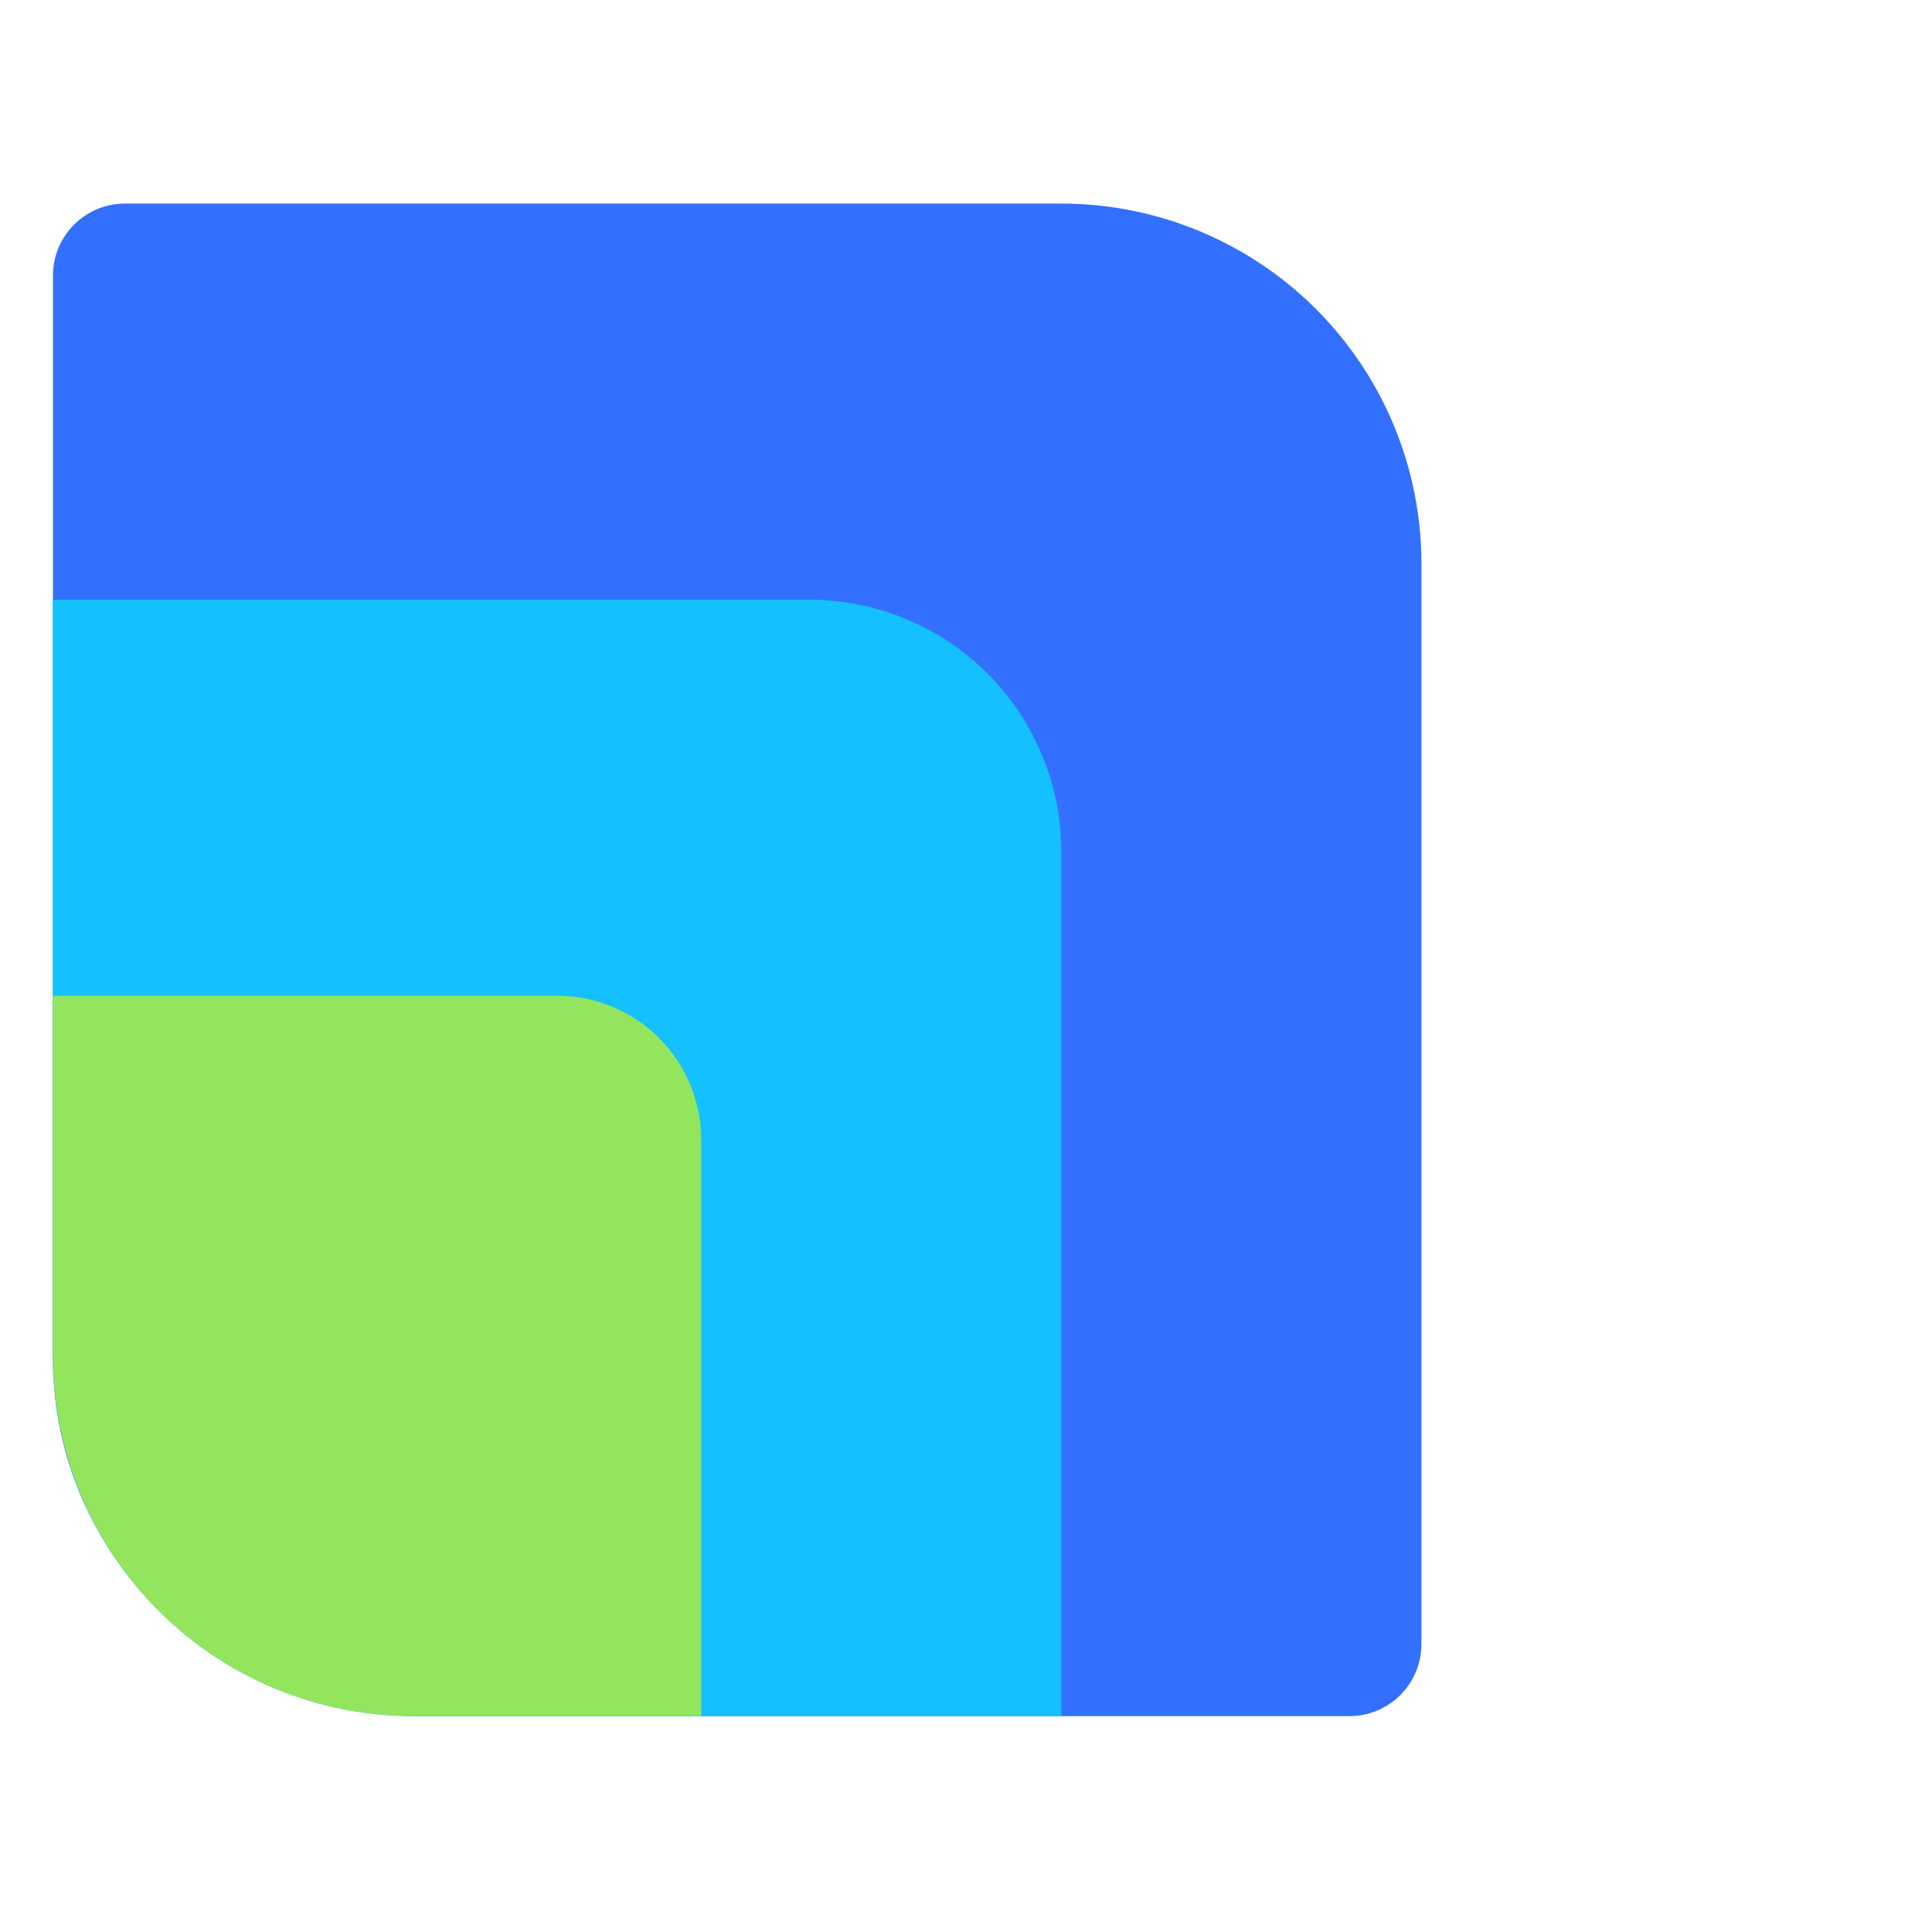 <svg width="38" height="38" viewBox="0 0 38 38" fill="none" xmlns="http://www.w3.org/2000/svg">
<g clip-path="url(#clip0_480_11666)">
<g clip-path="url(#clip1_480_11666)">
<path d="M1.042 5.42C1.042 4.638 1.676 4.004 2.458 4.004H20.875C22.753 4.004 24.555 4.75 25.883 6.078C27.212 7.407 27.958 9.208 27.958 11.087V32.337C27.958 33.12 27.324 33.754 26.542 33.754H8.316C6.401 33.76 4.558 33.025 3.172 31.704C2.502 31.065 1.967 30.297 1.601 29.447C1.235 28.596 1.045 27.68 1.042 26.754V5.42Z" fill="#3370FF"/>
<path d="M1.042 11.795H15.917C17.232 11.795 18.493 12.317 19.423 13.247C20.353 14.177 20.875 15.438 20.875 16.753V33.753H8.125C6.246 33.753 4.445 33.007 3.117 31.678C1.788 30.35 1.042 28.549 1.042 26.67V11.795Z" fill="#14C0FF"/>
<path d="M1.042 19.586H10.958C11.33 19.586 11.699 19.659 12.043 19.801C12.387 19.944 12.699 20.152 12.962 20.416C13.225 20.679 13.434 20.991 13.576 21.335C13.719 21.679 13.792 22.048 13.792 22.42V33.753H8.125C6.246 33.753 4.445 33.007 3.117 31.678C1.788 30.35 1.042 28.549 1.042 26.67V19.586Z" fill="#93E55E"/>
</g>
</g>
<defs>
<clipPath id="clip0_480_11666">
<rect width="29" height="34" fill="white" transform="translate(0 2)"/>
</clipPath>
<clipPath id="clip1_480_11666">
<rect width="35" height="35" fill="white" transform="translate(-3 1)"/>
</clipPath>
</defs>
</svg>

